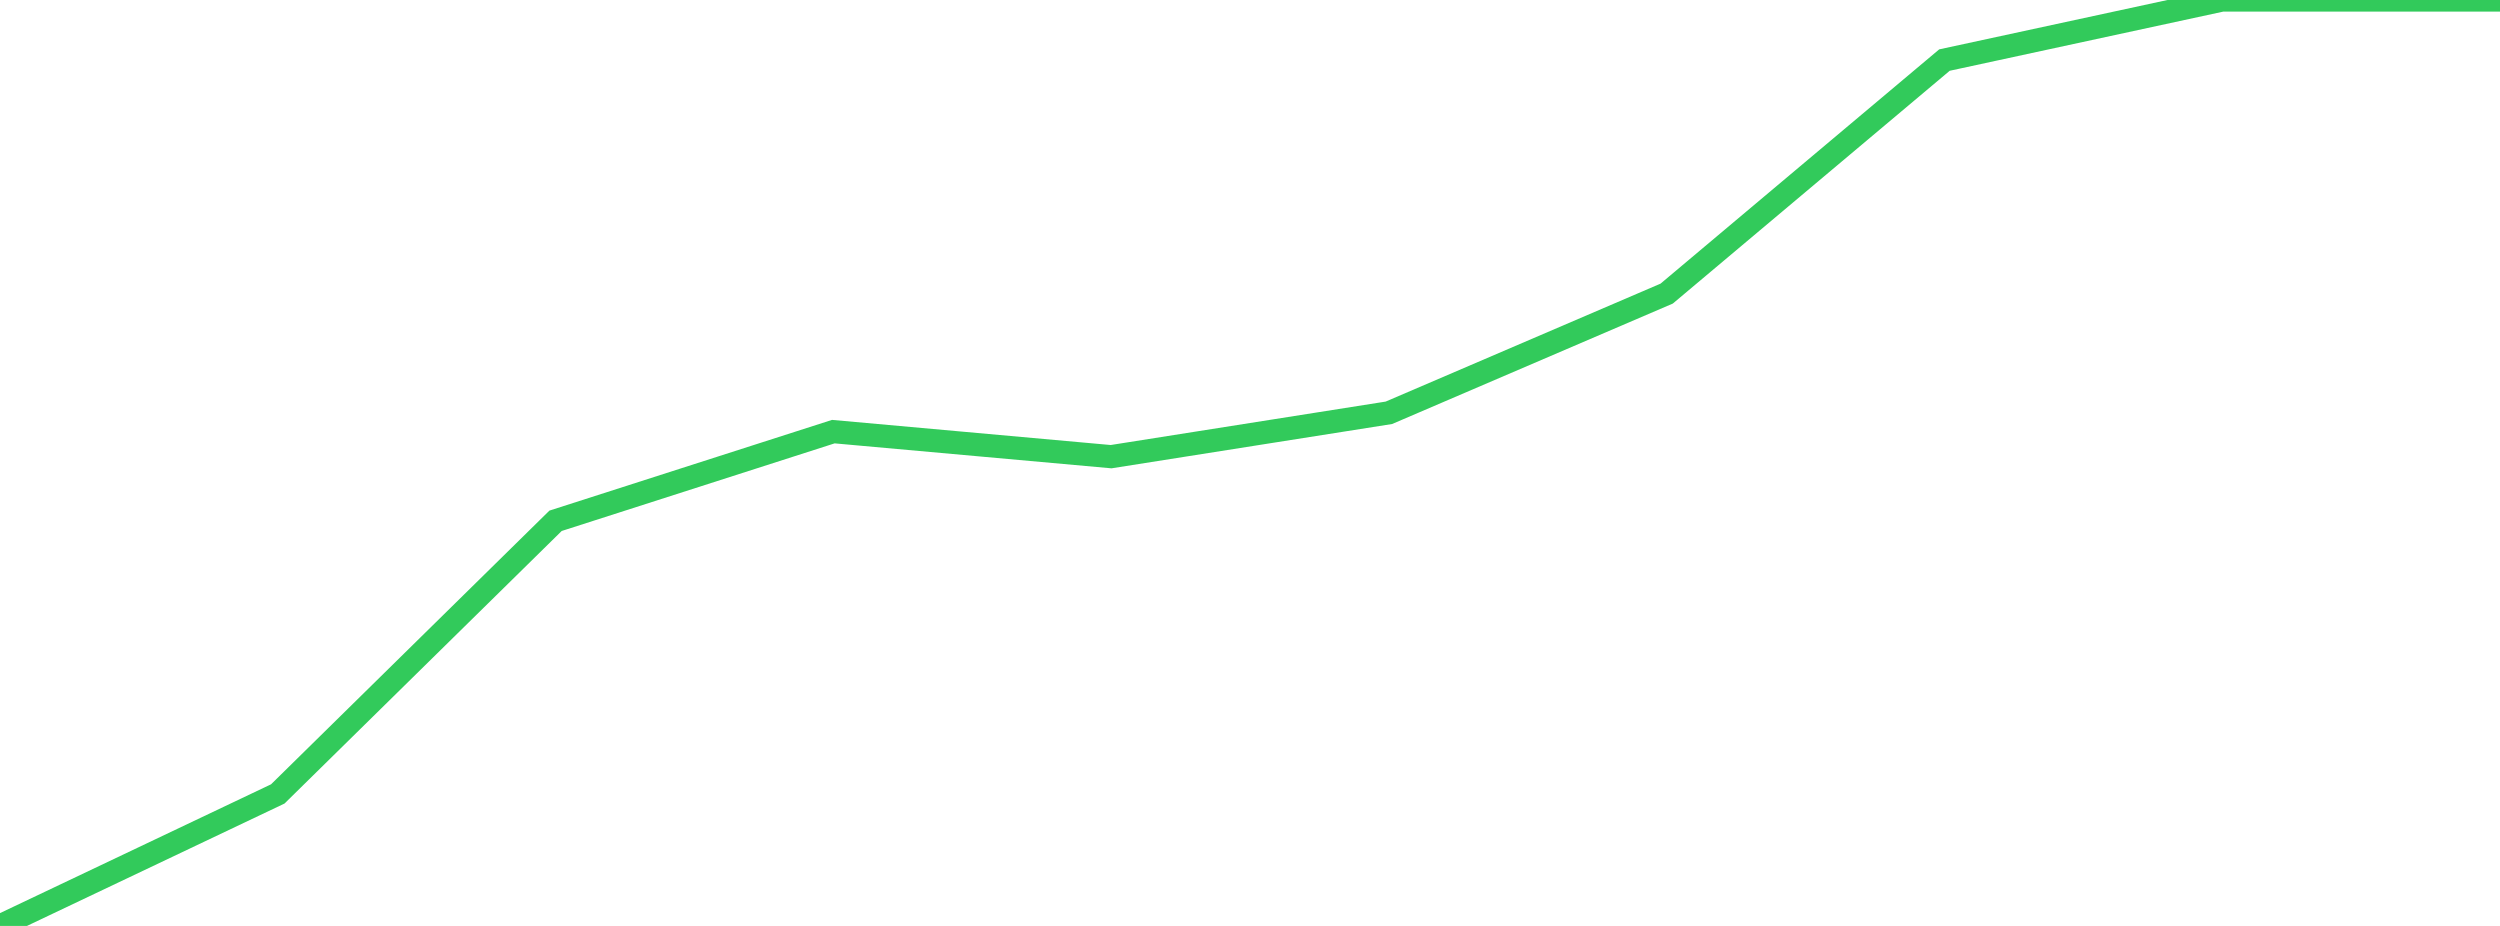 <?xml version="1.0" standalone="no"?>
<!DOCTYPE svg PUBLIC "-//W3C//DTD SVG 1.1//EN" "http://www.w3.org/Graphics/SVG/1.1/DTD/svg11.dtd">

<svg width="135" height="50" viewBox="0 0 135 50" preserveAspectRatio="none" 
  xmlns="http://www.w3.org/2000/svg"
  xmlns:xlink="http://www.w3.org/1999/xlink">


<polyline points="0.0, 50.0 15.0, 42.872 30.0, 28.123 45.0, 23.308 60.0, 24.66 75.0, 22.291 90.0, 15.855 105.0, 3.244 120.0, 0.0 135.0, 0.0" fill="none" stroke="#32ca5b" stroke-width="1.25"/>

</svg>